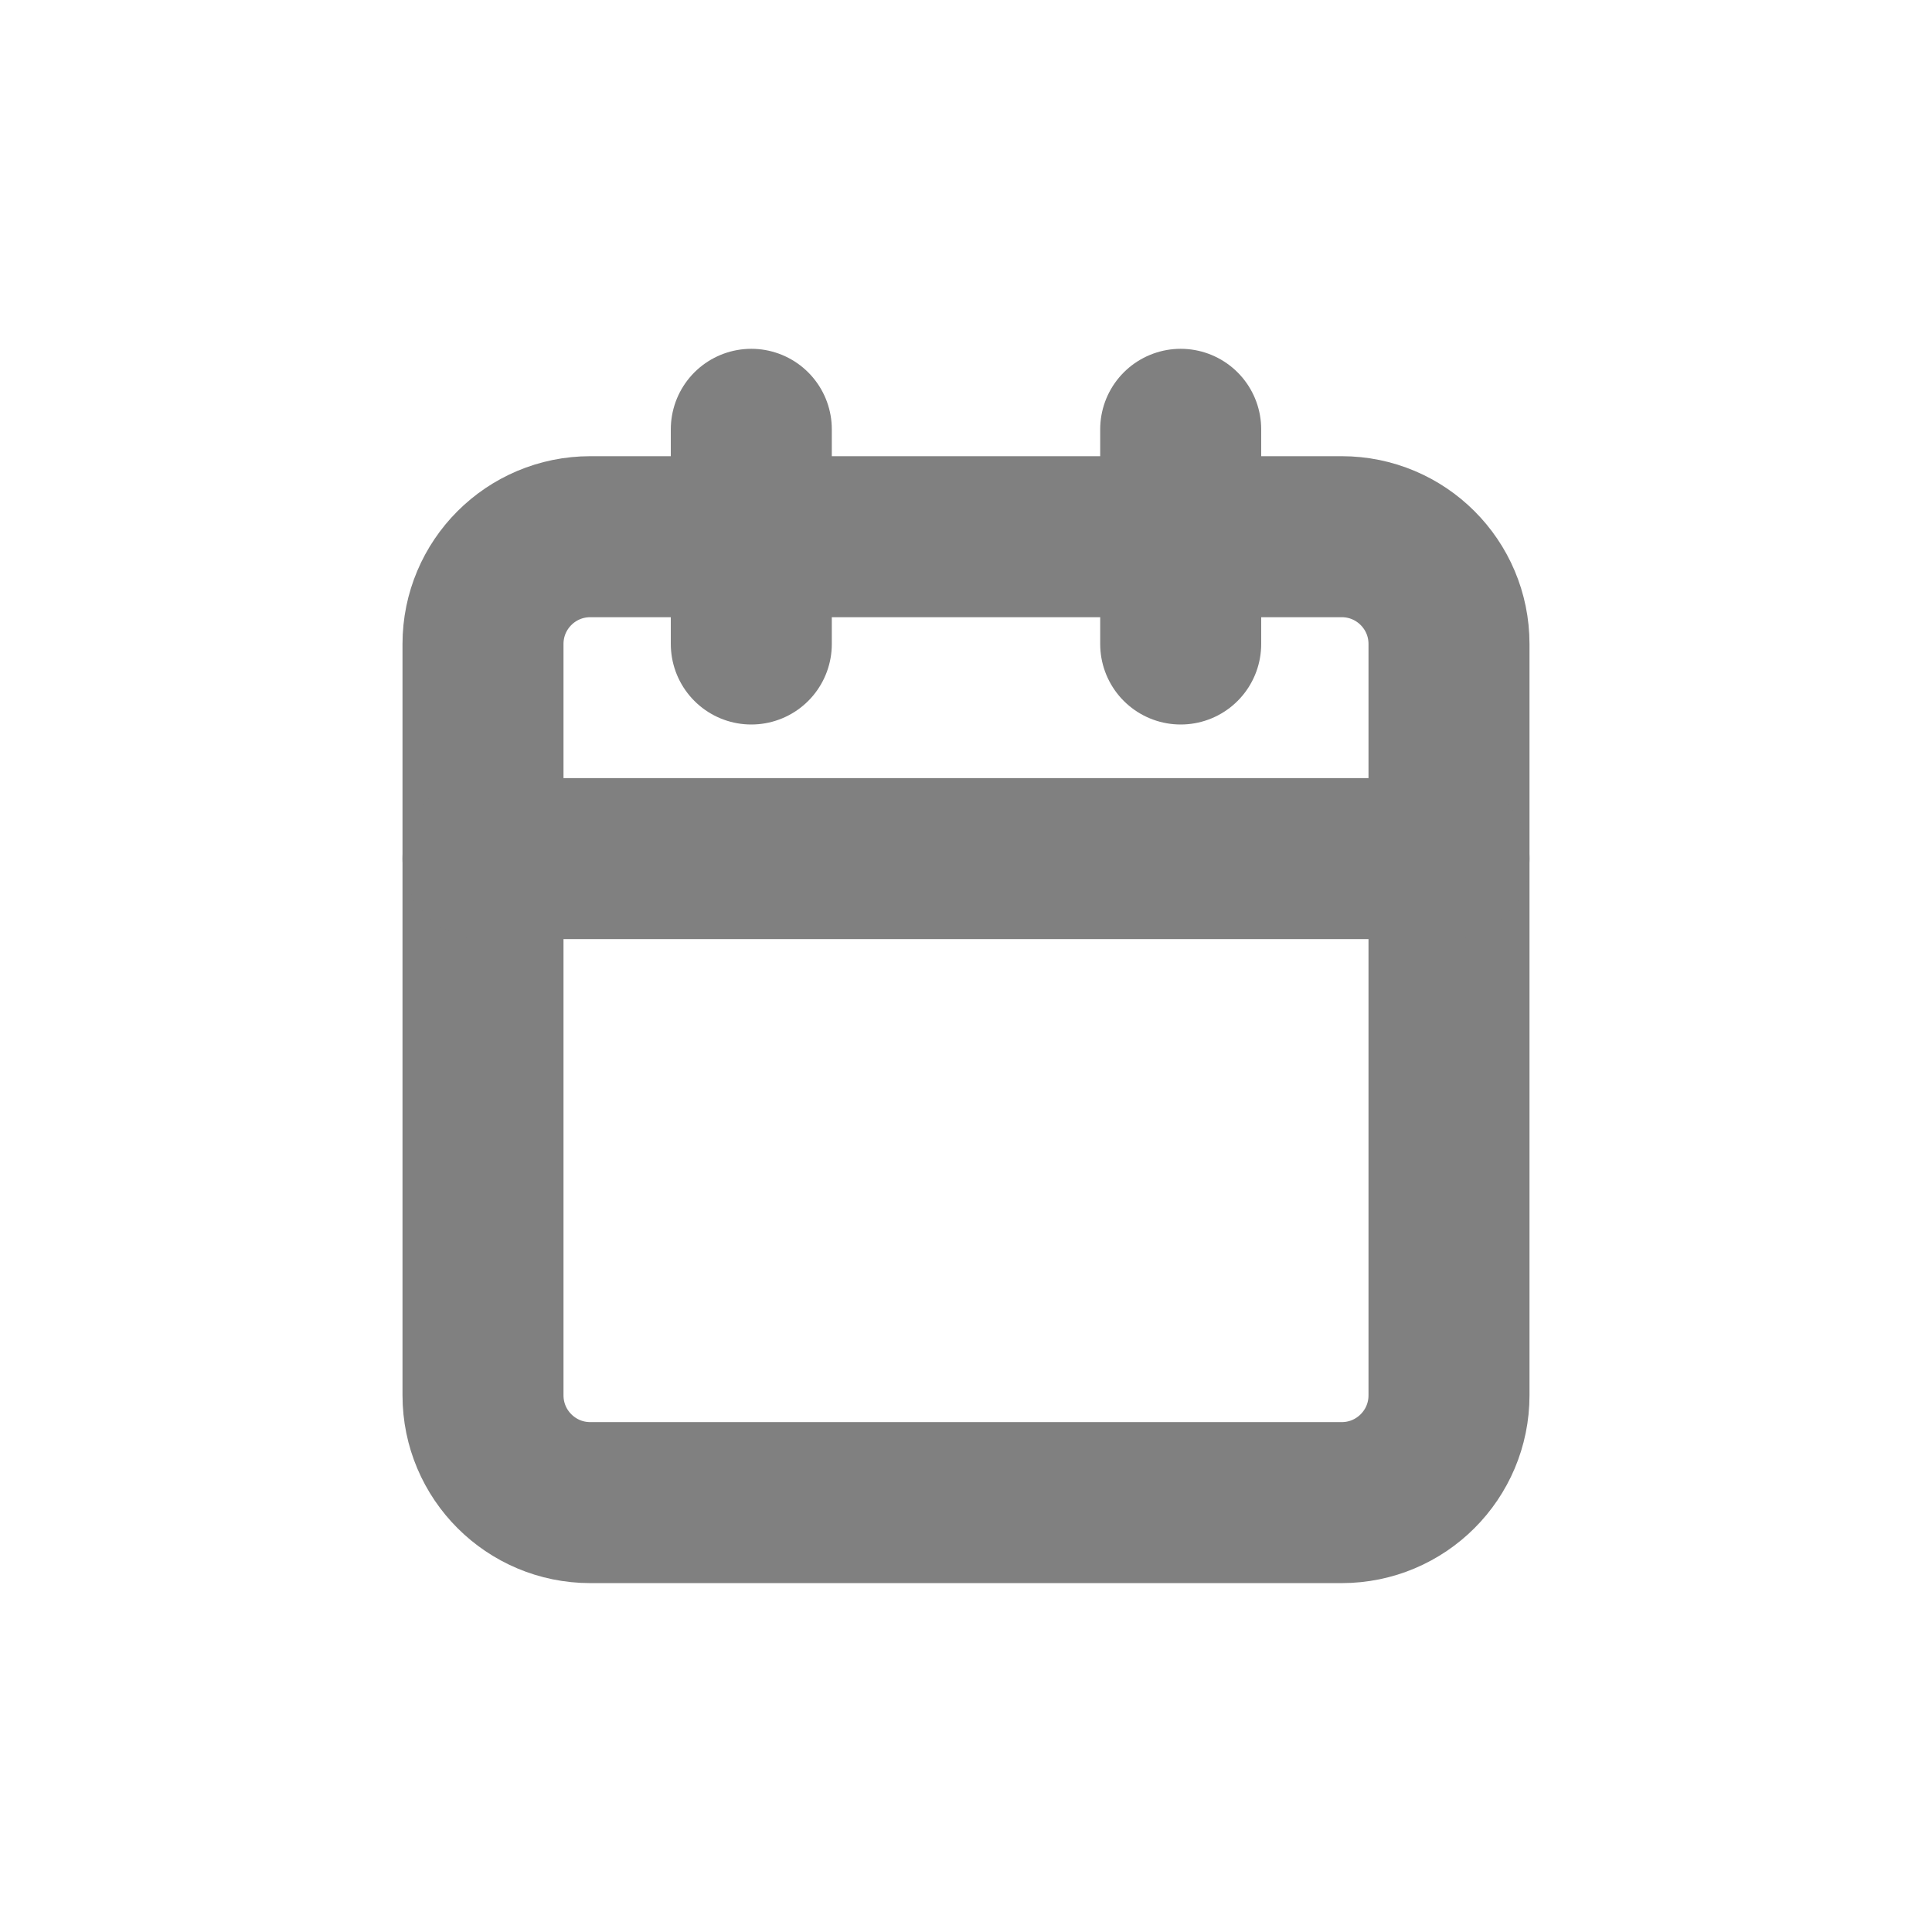 <svg width="24" height="24" viewBox="0 0 24 24" fill="none" xmlns="http://www.w3.org/2000/svg">
<path d="M9.333 5.333V8" stroke="#808080" stroke-width="2" stroke-linecap="round" stroke-linejoin="round"/>
<path d="M14.667 5.333V8" stroke="#808080" stroke-width="2" stroke-linecap="round" stroke-linejoin="round"/>
<path d="M16.667 6.667H7.333C6.597 6.667 6 7.263 6 8V17.333C6 18.07 6.597 18.666 7.333 18.666H16.667C17.403 18.666 18 18.07 18 17.333V8C18 7.263 17.403 6.667 16.667 6.667Z" stroke="#808080" stroke-width="2" stroke-linecap="round" stroke-linejoin="round"/>
<path d="M6 10.666H18" stroke="#808080" stroke-width="2" stroke-linecap="round" stroke-linejoin="round"/>
</svg>
